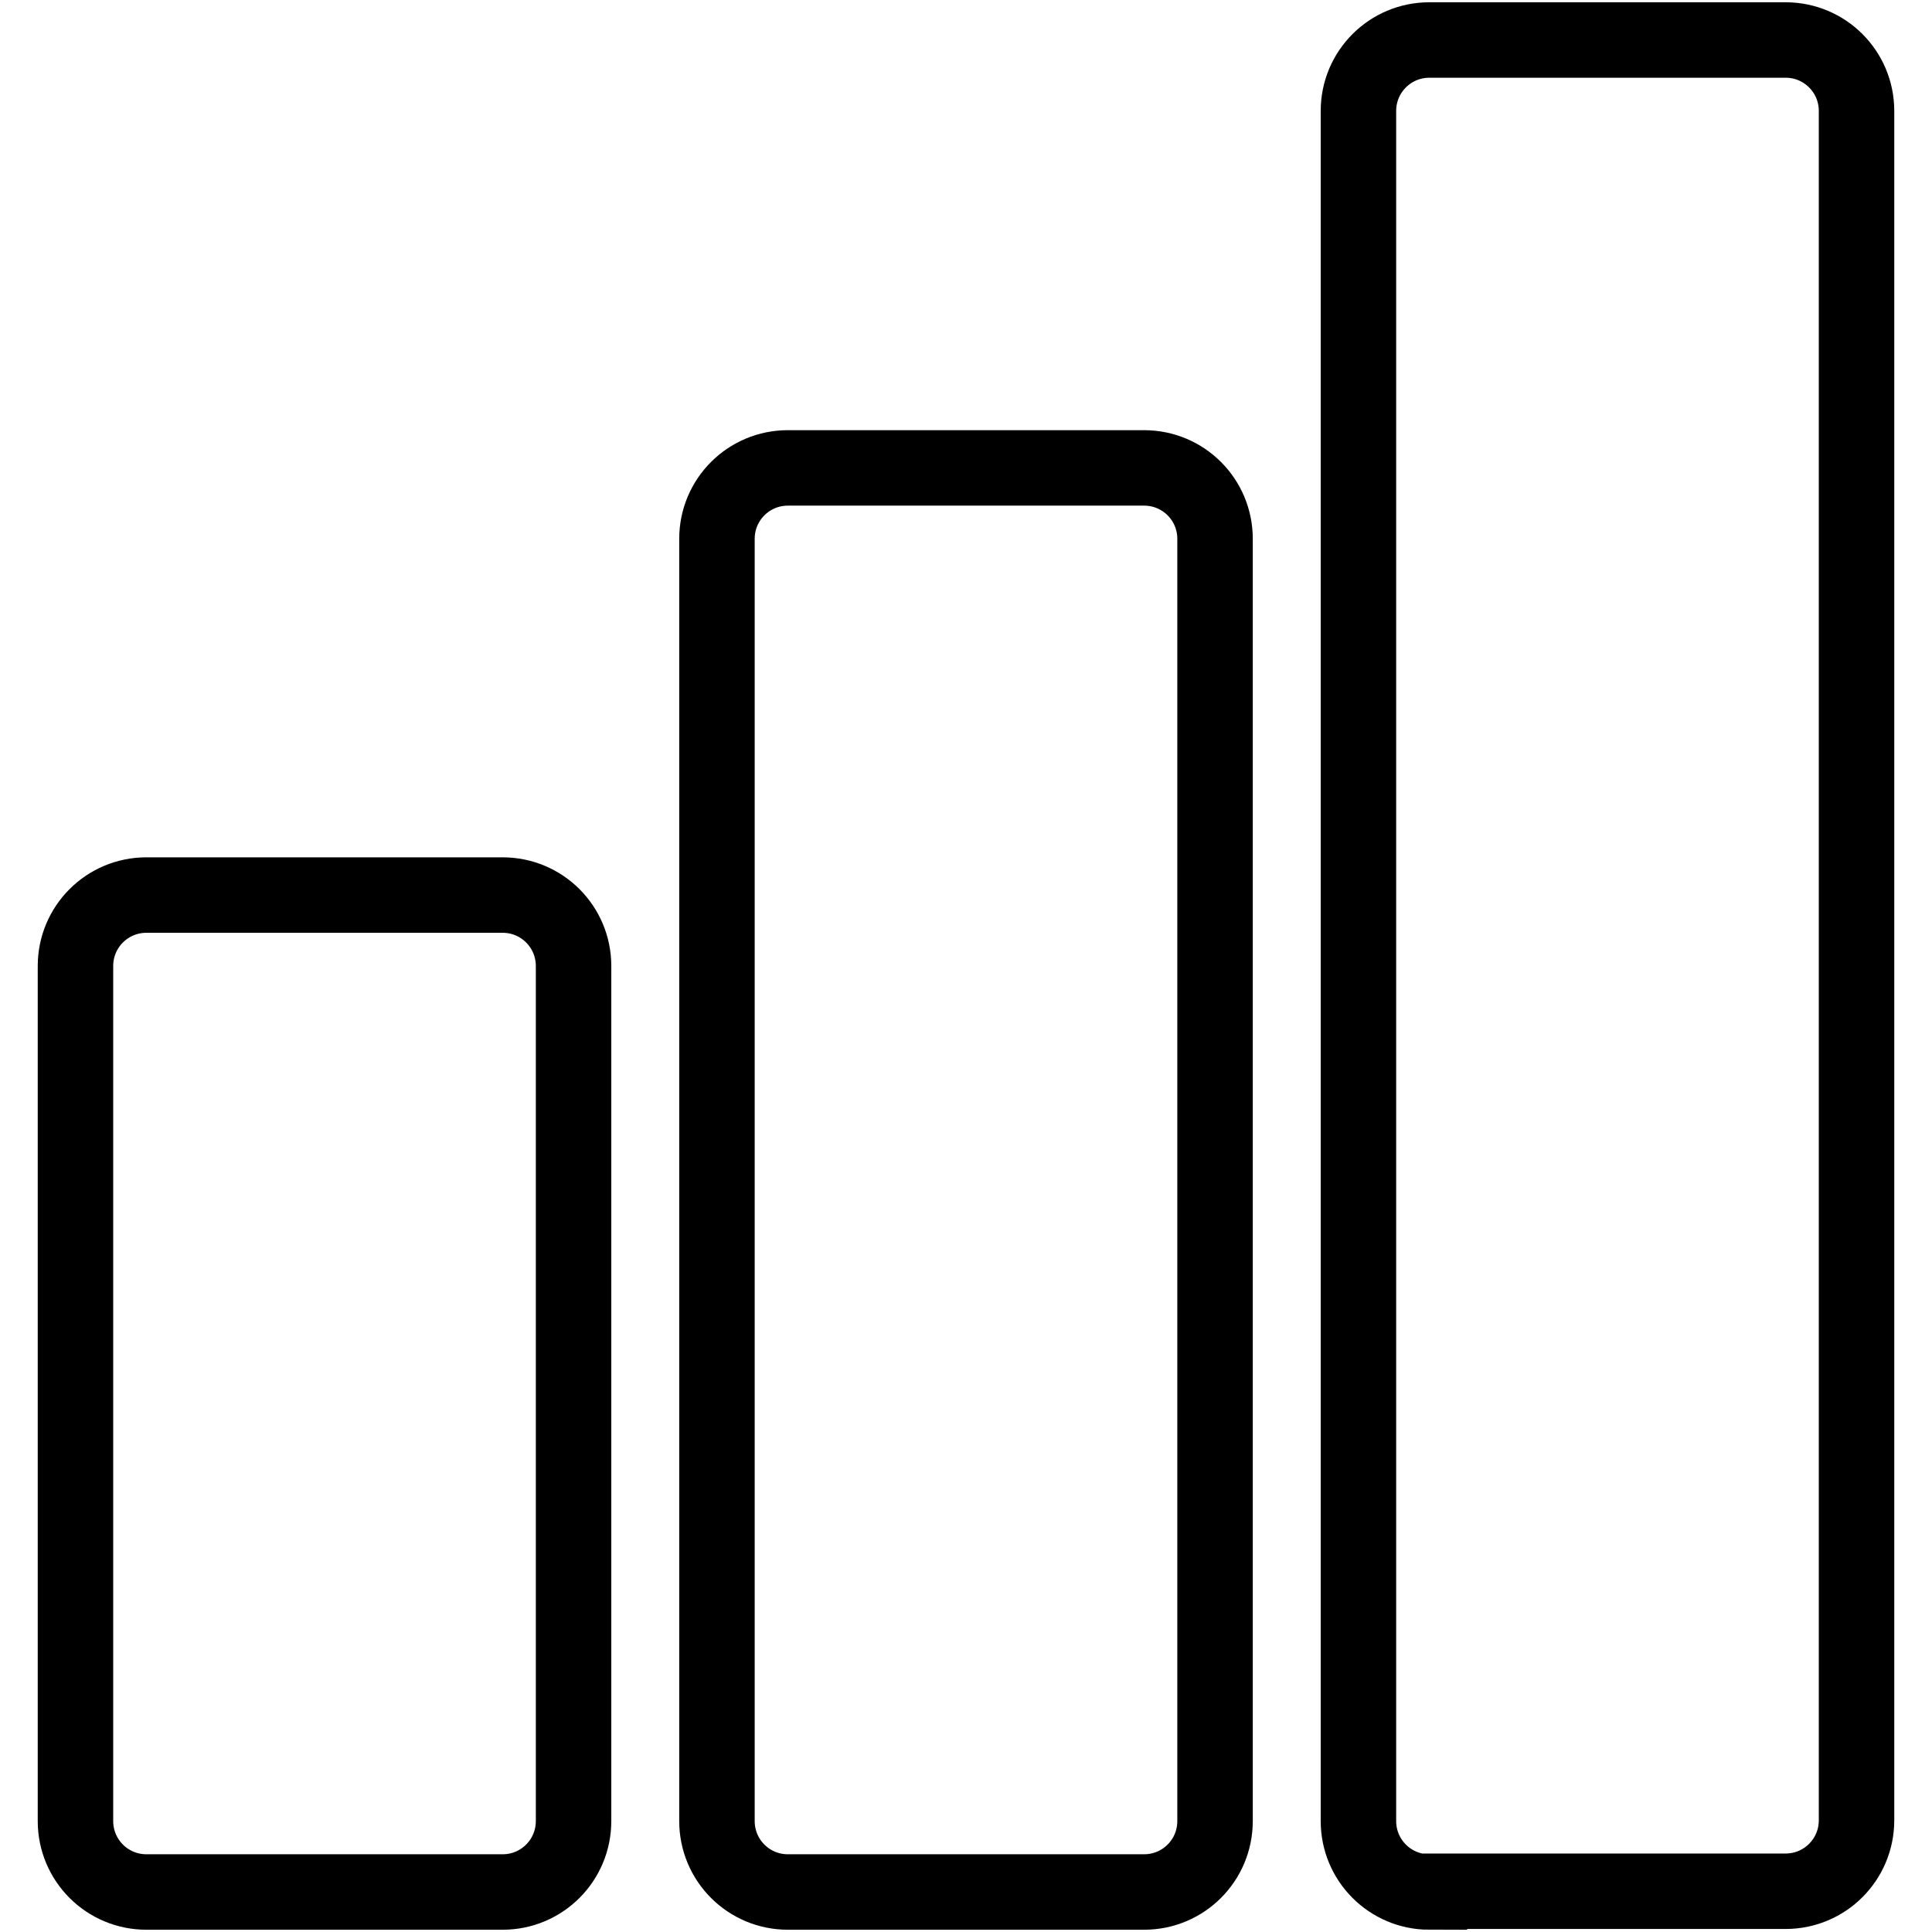 <?xml version="1.0" encoding="utf-8"?>
<!-- Svg Vector Icons : http://www.onlinewebfonts.com/icon -->
<!DOCTYPE svg PUBLIC "-//W3C//DTD SVG 1.1//EN" "http://www.w3.org/Graphics/SVG/1.1/DTD/svg11.dtd">
<svg version="1.1" xmlns="http://www.w3.org/2000/svg" xmlns:xlink="http://www.w3.org/1999/xlink" x="0px" y="0px" viewBox="0 0 256 256" enable-background="new 0 0 256 256" xml:space="preserve">
<g><g><g><g><path stroke-width="10" fill-opacity="0" stroke="#000000"  d="M189.4,250.7c-5.2,0-9.4-4.2-9.4-9.4V14.7c0-5.2,4.2-9.4,9.4-9.4h47.2c5.2,0,9.4,4.2,9.4,9.4v226.5c0,5.2-4.2,9.4-9.4,9.4H189.4z"/></g><g><path stroke-width="10" fill-opacity="0" stroke="#000000"  d="M104.4,250.7c-5.2,0-9.4-4.2-9.4-9.4V71.4c0-5.2,4.2-9.4,9.4-9.4h47.2c5.2,0,9.4,4.2,9.4,9.4v169.9c0,5.2-4.2,9.4-9.4,9.4H104.4z"/></g><g><path stroke-width="10" fill-opacity="0" stroke="#000000"  d="M19.4,250.7c-5.2,0-9.4-4.2-9.4-9.4V128c0-5.2,4.2-9.4,9.4-9.4h47.2c5.2,0,9.4,4.2,9.4,9.4v113.3c0,5.2-4.2,9.4-9.4,9.4H19.4z"/></g></g><g></g><g></g><g></g><g></g><g></g><g></g><g></g><g></g><g></g><g></g><g></g><g></g><g></g><g></g><g></g></g></g>
</svg>
